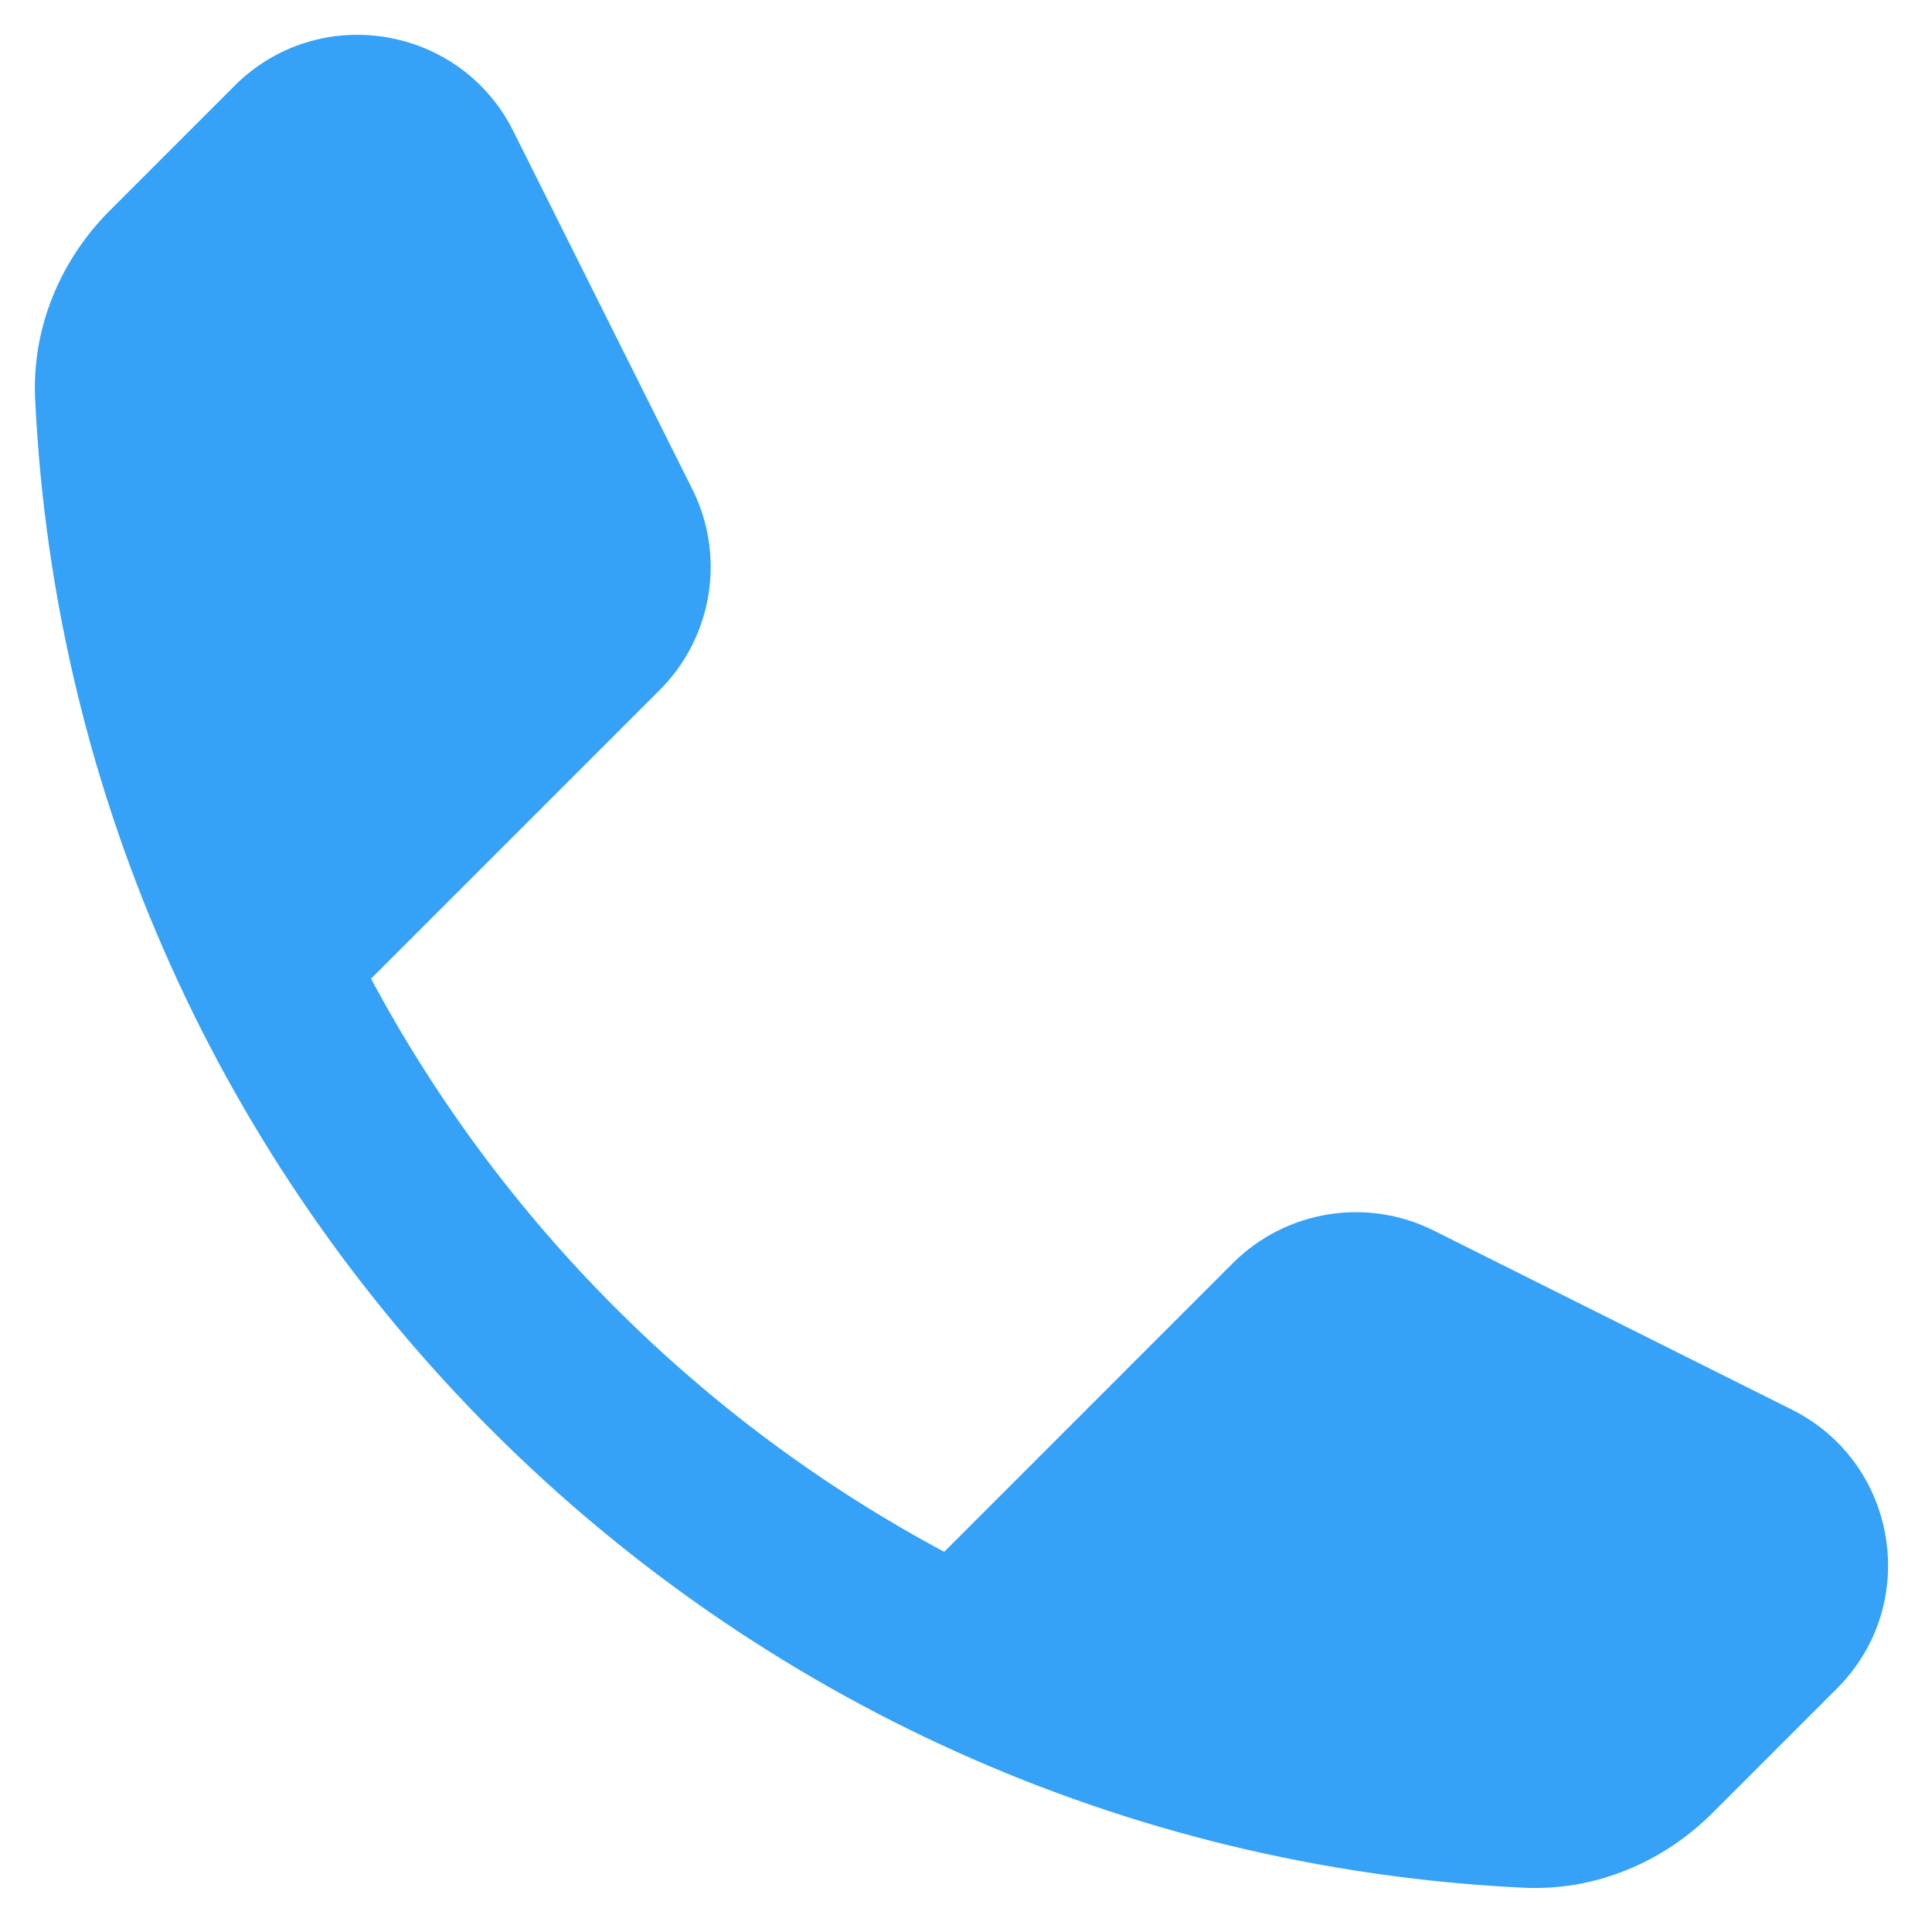 <svg width="37" height="37" viewBox="0 0 37 37" fill="none" xmlns="http://www.w3.org/2000/svg">
<path fill-rule="evenodd" clip-rule="evenodd" d="M4.491 1.644C6.1 0.035 8.812 0.475 9.83 2.51L13.258 9.367C13.9 10.65 13.649 12.2 12.634 13.215L7.106 18.743C9.596 23.399 13.427 27.229 18.083 29.719L23.61 24.191C24.625 23.177 26.175 22.925 27.458 23.567L34.316 26.996C36.35 28.013 36.791 30.725 35.182 32.334L32.793 34.723C31.866 35.649 30.572 36.219 29.178 36.152C13.771 35.413 1.413 23.055 0.673 7.648C0.606 6.254 1.176 4.959 2.103 4.032L4.491 1.644Z" fill="#35A1F7"/>
</svg>
